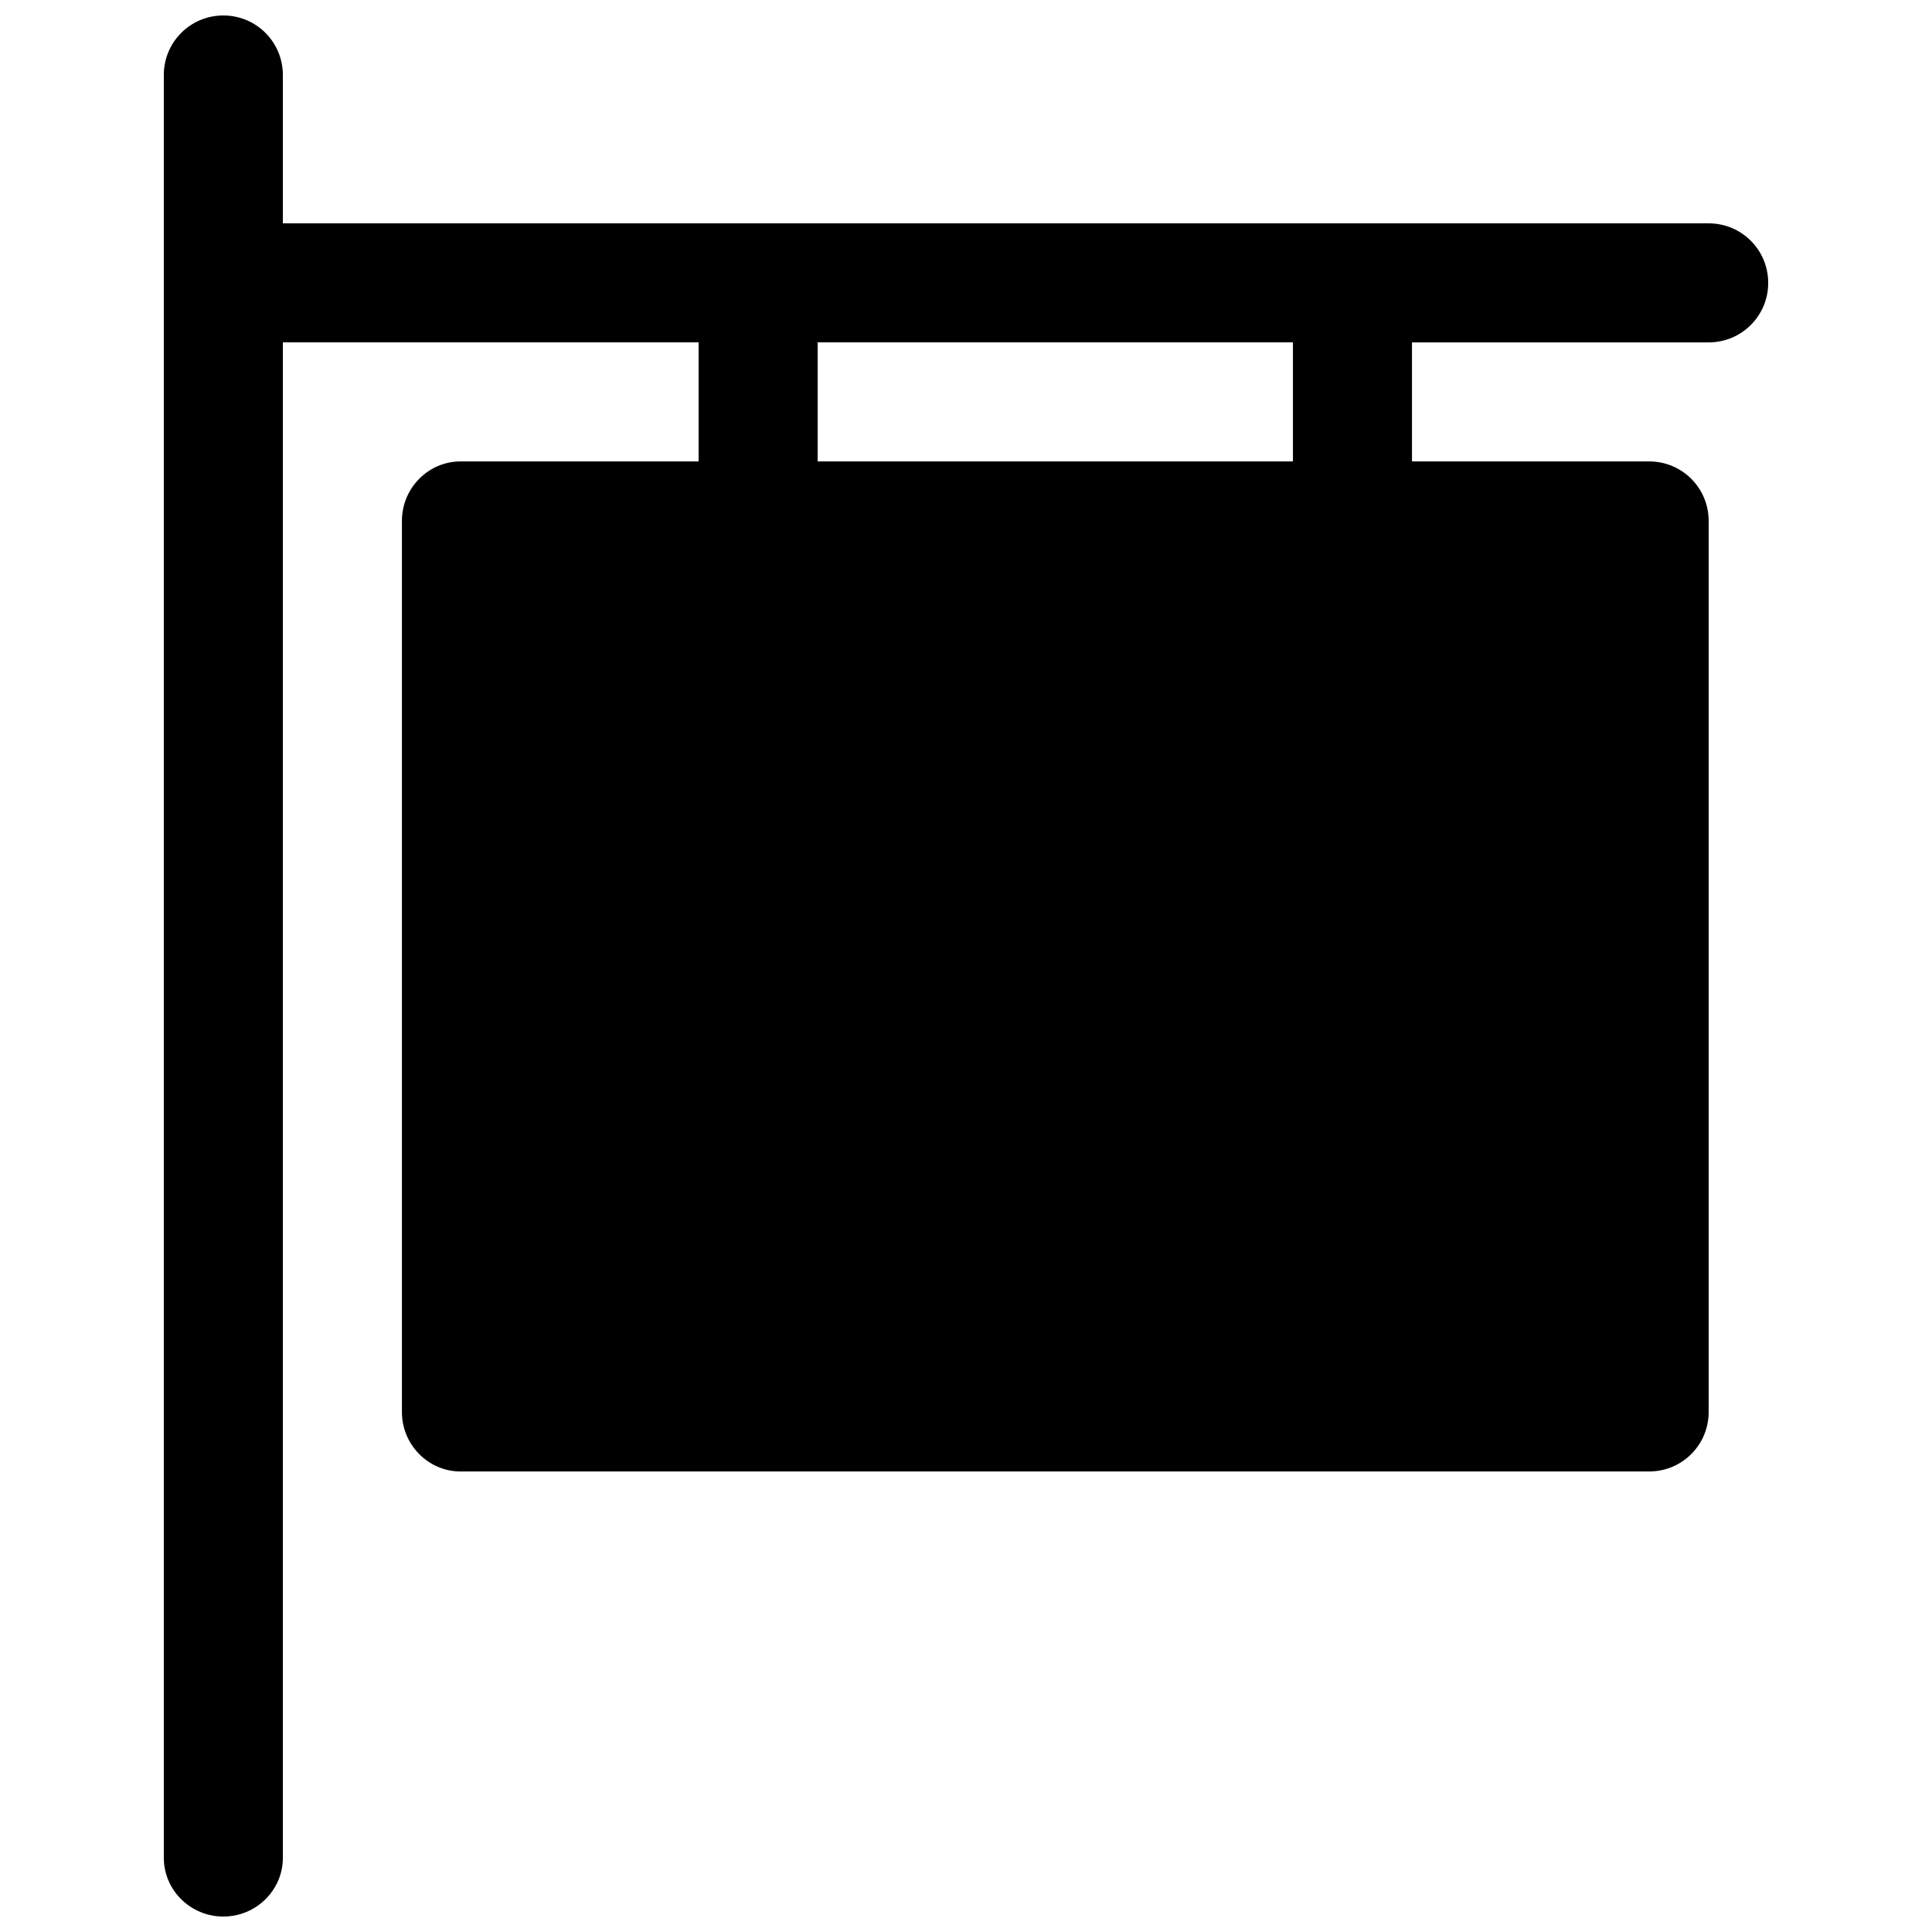 <?xml version="1.0" encoding="UTF-8"?>
<!-- Uploaded to: ICON Repo, www.iconrepo.com, Generator: ICON Repo Mixer Tools -->
<svg width="800px" height="800px" version="1.1" viewBox="144 144 512 512" xmlns="http://www.w3.org/2000/svg">
 <defs>
  <clipPath id="a">
   <path d="m187 148.09h426v503.81h-426z"/>
  </clipPath>
 </defs>
 <g clip-path="url(#a)">
  <path d="m486.64 266.28v-31.547h-125.95v31.547zm31.547-31.547v31.547h62.855c8.738 0 15.773 7.039 15.773 15.773v236.13c0 8.738-7.039 15.773-15.773 15.773h-315c-8.492 0-15.531-7.039-15.531-15.773v-236.13c0-8.738 7.039-15.773 15.531-15.773h63.098v-31.547h-110.18v401.64c0 8.492-7.039 15.531-15.773 15.531-8.738 0-15.773-7.039-15.773-15.531v-472.5c0-8.738 7.039-15.773 15.773-15.773 8.738 0 15.773 7.039 15.773 15.773v39.316h377.86c8.738 0 15.773 7.039 15.773 15.773 0 8.738-7.039 15.773-15.773 15.773h-78.629z"/>
 </g>
</svg>